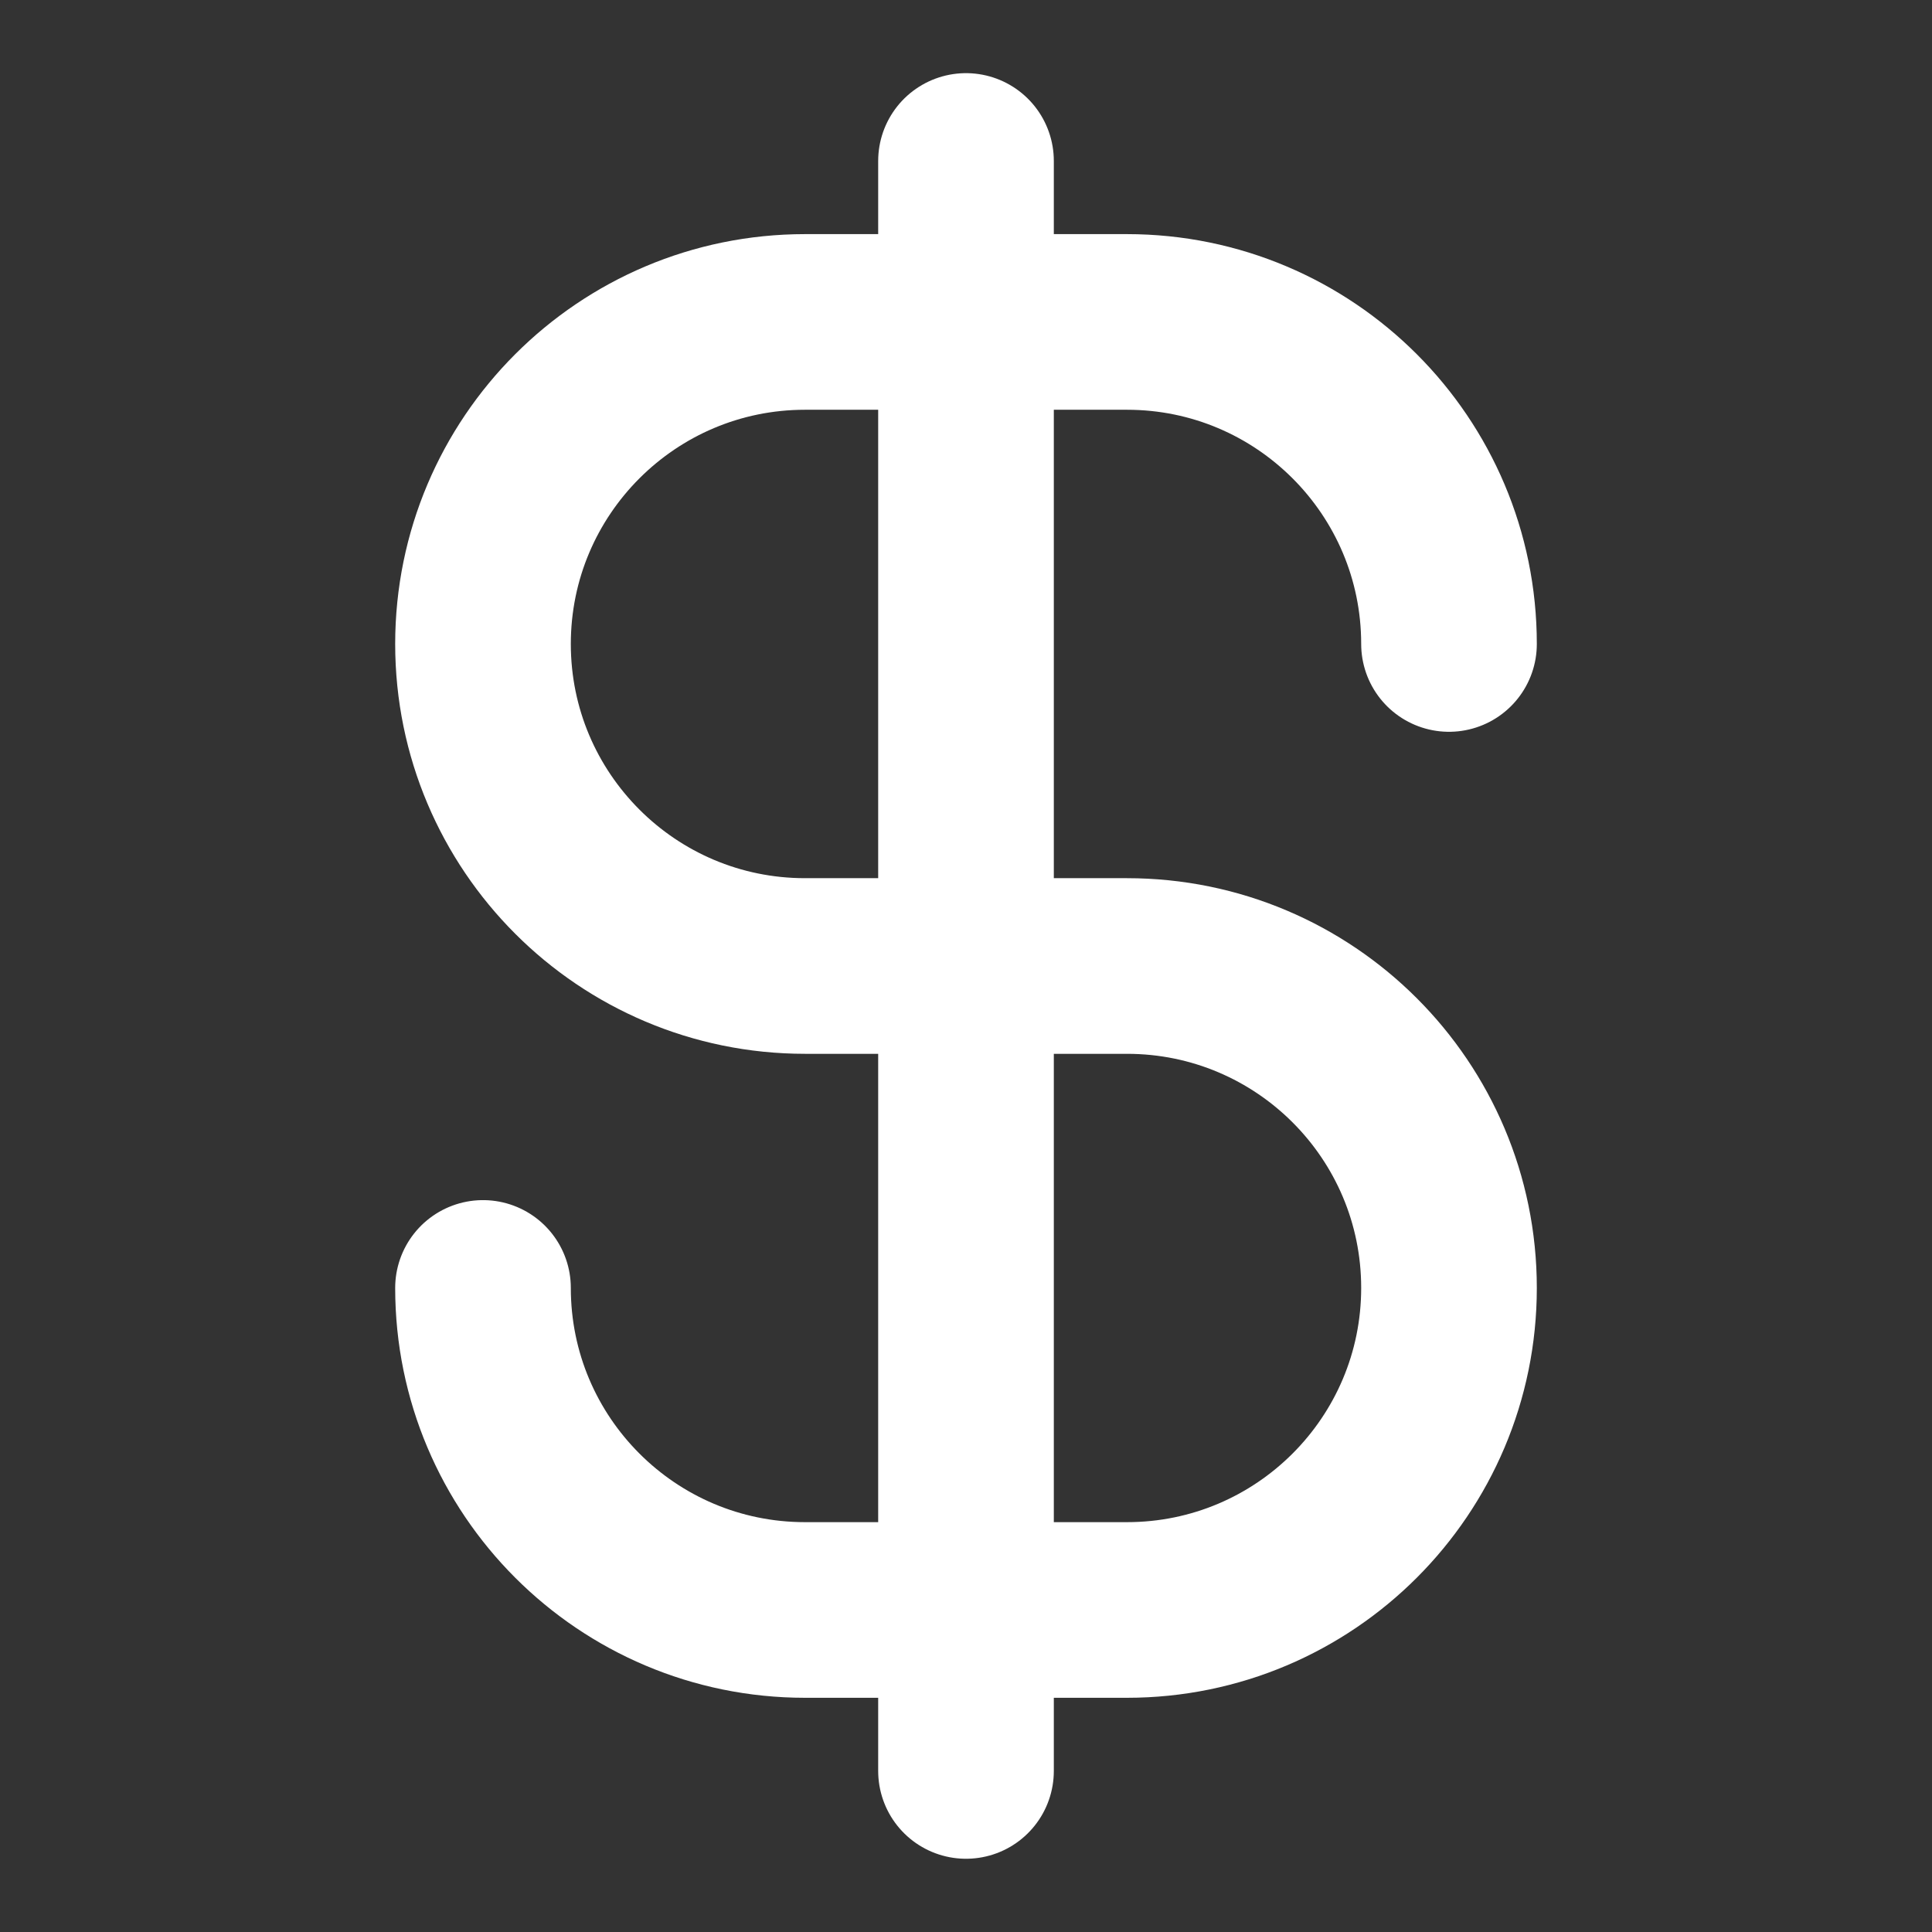 <svg xmlns="http://www.w3.org/2000/svg" width="22" height="22" viewBox="0 0 22 22" fill="none"><rect x="0" y="0" width="22" height="22" fill="#333333" stroke="none"/><path d="M5.5 14.666C5.5 16.691 7.142 18.333 9.167 18.333H12.833C14.858 18.333 16.5 16.691 16.5 14.666C16.5 12.641 14.858 11 12.833 11H9.167C7.142 11 5.5 9.358 5.5 7.333C5.5 5.308 7.142 3.666 9.167 3.666H12.833C14.858 3.666 16.5 5.308 16.5 7.333M11 1.833V20.166" stroke="white" stroke-width="2" stroke-linecap="round" stroke-linejoin="round"></path></svg>
